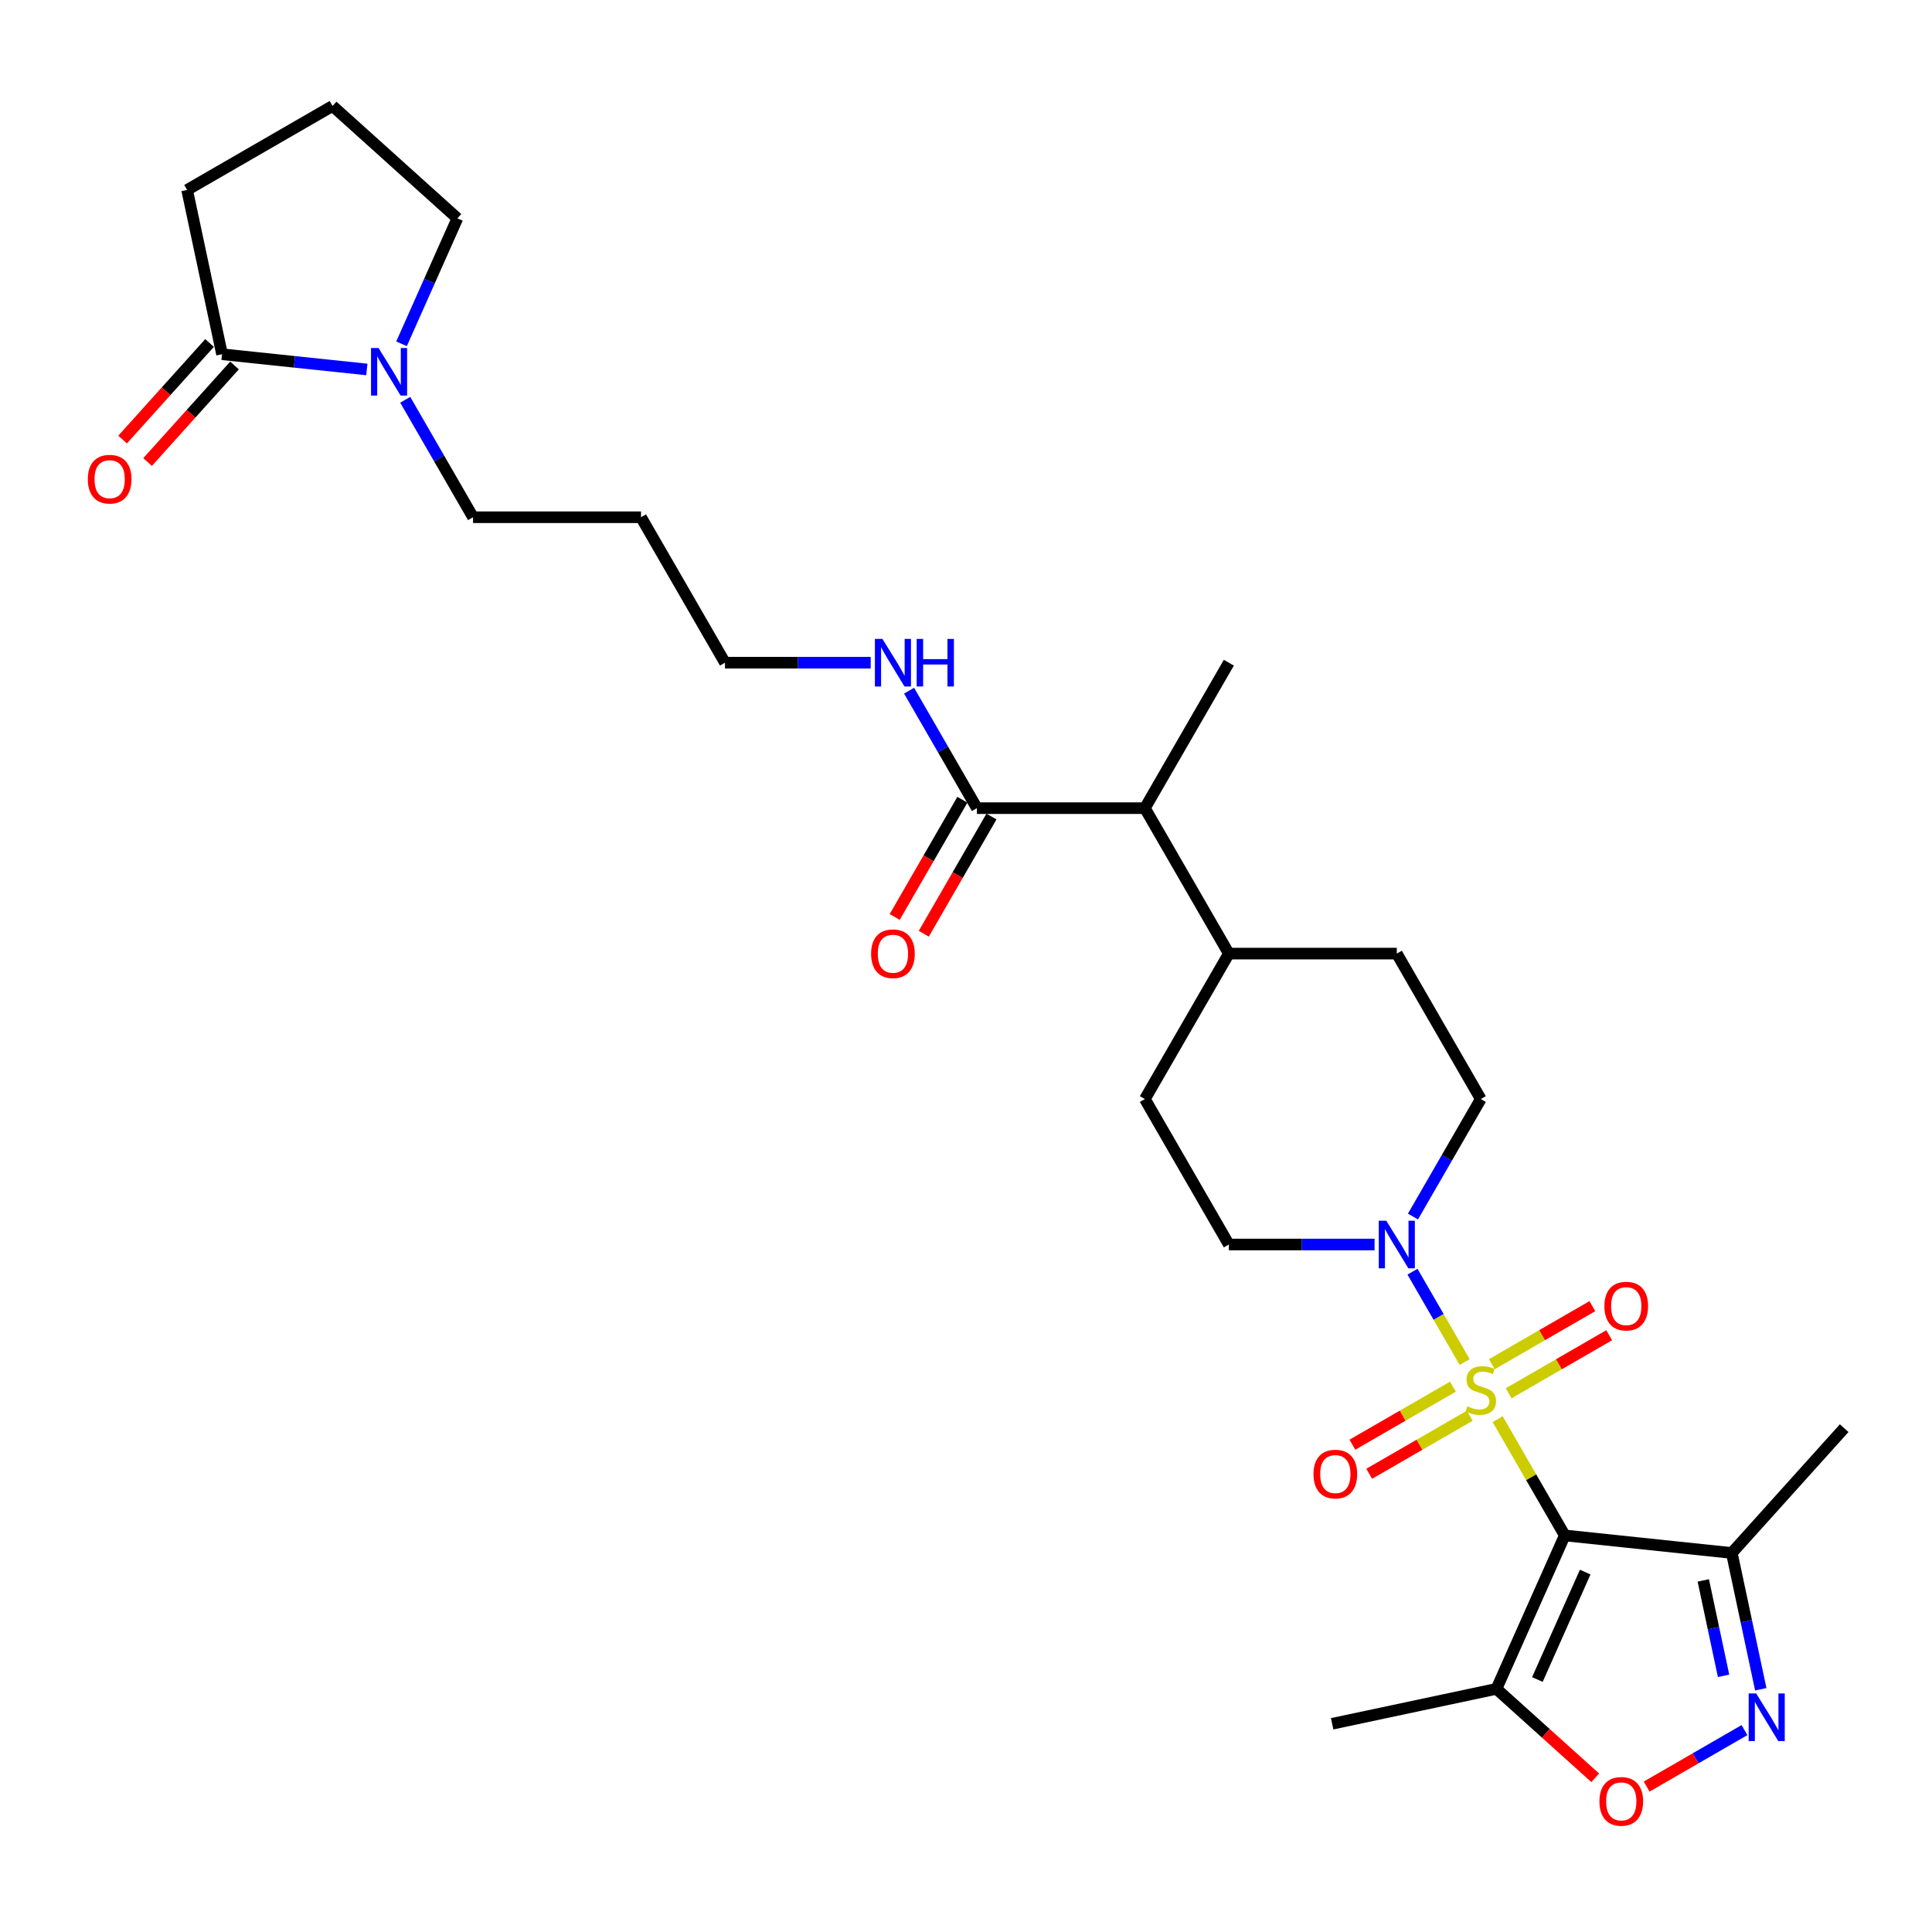 <?xml version='1.0' encoding='iso-8859-1'?>
<svg version='1.1' baseProfile='full'
              xmlns='http://www.w3.org/2000/svg'
                      xmlns:rdkit='http://www.rdkit.org/xml'
                      xmlns:xlink='http://www.w3.org/1999/xlink'
                  xml:space='preserve'
width='1000px' height='1000px' viewBox='0 0 1000 1000'>
<!-- END OF HEADER -->
<rect style='opacity:1.0;fill:#FFFFFF;stroke:none' width='1000' height='1000' x='0' y='0'> </rect>
<path class='bond-0' d='M 775.175,734.553 L 792.546,764.642' style='fill:none;fill-rule:evenodd;stroke:#CCCC00;stroke-width:6px;stroke-linecap:butt;stroke-linejoin:miter;stroke-opacity:1' />
<path class='bond-0' d='M 792.546,764.642 L 809.918,794.731' style='fill:none;fill-rule:evenodd;stroke:#000000;stroke-width:6px;stroke-linecap:butt;stroke-linejoin:miter;stroke-opacity:1' />
<path class='bond-1' d='M 758.11,704.996 L 744.608,681.61' style='fill:none;fill-rule:evenodd;stroke:#CCCC00;stroke-width:6px;stroke-linecap:butt;stroke-linejoin:miter;stroke-opacity:1' />
<path class='bond-1' d='M 744.608,681.61 L 731.106,658.224' style='fill:none;fill-rule:evenodd;stroke:#0000FF;stroke-width:6px;stroke-linecap:butt;stroke-linejoin:miter;stroke-opacity:1' />
<path class='bond-9' d='M 780.865,721.161 L 806.883,706.139' style='fill:none;fill-rule:evenodd;stroke:#CCCC00;stroke-width:6px;stroke-linecap:butt;stroke-linejoin:miter;stroke-opacity:1' />
<path class='bond-9' d='M 806.883,706.139 L 832.901,691.118' style='fill:none;fill-rule:evenodd;stroke:#FF0000;stroke-width:6px;stroke-linecap:butt;stroke-linejoin:miter;stroke-opacity:1' />
<path class='bond-9' d='M 772.172,706.104 L 798.189,691.082' style='fill:none;fill-rule:evenodd;stroke:#CCCC00;stroke-width:6px;stroke-linecap:butt;stroke-linejoin:miter;stroke-opacity:1' />
<path class='bond-9' d='M 798.189,691.082 L 824.207,676.061' style='fill:none;fill-rule:evenodd;stroke:#FF0000;stroke-width:6px;stroke-linecap:butt;stroke-linejoin:miter;stroke-opacity:1' />
<path class='bond-10' d='M 752.038,717.728 L 726.02,732.749' style='fill:none;fill-rule:evenodd;stroke:#CCCC00;stroke-width:6px;stroke-linecap:butt;stroke-linejoin:miter;stroke-opacity:1' />
<path class='bond-10' d='M 726.02,732.749 L 700.002,747.771' style='fill:none;fill-rule:evenodd;stroke:#FF0000;stroke-width:6px;stroke-linecap:butt;stroke-linejoin:miter;stroke-opacity:1' />
<path class='bond-10' d='M 760.731,732.785 L 734.713,747.807' style='fill:none;fill-rule:evenodd;stroke:#CCCC00;stroke-width:6px;stroke-linecap:butt;stroke-linejoin:miter;stroke-opacity:1' />
<path class='bond-10' d='M 734.713,747.807 L 708.695,762.828' style='fill:none;fill-rule:evenodd;stroke:#FF0000;stroke-width:6px;stroke-linecap:butt;stroke-linejoin:miter;stroke-opacity:1' />
<path class='bond-3' d='M 809.918,794.731 L 774.559,874.149' style='fill:none;fill-rule:evenodd;stroke:#000000;stroke-width:6px;stroke-linecap:butt;stroke-linejoin:miter;stroke-opacity:1' />
<path class='bond-3' d='M 820.498,813.716 L 795.747,869.308' style='fill:none;fill-rule:evenodd;stroke:#000000;stroke-width:6px;stroke-linecap:butt;stroke-linejoin:miter;stroke-opacity:1' />
<path class='bond-4' d='M 809.918,794.731 L 896.376,803.818' style='fill:none;fill-rule:evenodd;stroke:#000000;stroke-width:6px;stroke-linecap:butt;stroke-linejoin:miter;stroke-opacity:1' />
<path class='bond-12' d='M 731.346,629.675 L 748.899,599.273' style='fill:none;fill-rule:evenodd;stroke:#0000FF;stroke-width:6px;stroke-linecap:butt;stroke-linejoin:miter;stroke-opacity:1' />
<path class='bond-12' d='M 748.899,599.273 L 766.451,568.871' style='fill:none;fill-rule:evenodd;stroke:#000000;stroke-width:6px;stroke-linecap:butt;stroke-linejoin:miter;stroke-opacity:1' />
<path class='bond-13' d='M 711.475,644.158 L 673.763,644.158' style='fill:none;fill-rule:evenodd;stroke:#0000FF;stroke-width:6px;stroke-linecap:butt;stroke-linejoin:miter;stroke-opacity:1' />
<path class='bond-13' d='M 673.763,644.158 L 636.051,644.158' style='fill:none;fill-rule:evenodd;stroke:#000000;stroke-width:6px;stroke-linecap:butt;stroke-linejoin:miter;stroke-opacity:1' />
<path class='bond-2' d='M 911.372,874.369 L 903.874,839.093' style='fill:none;fill-rule:evenodd;stroke:#0000FF;stroke-width:6px;stroke-linecap:butt;stroke-linejoin:miter;stroke-opacity:1' />
<path class='bond-2' d='M 903.874,839.093 L 896.376,803.818' style='fill:none;fill-rule:evenodd;stroke:#000000;stroke-width:6px;stroke-linecap:butt;stroke-linejoin:miter;stroke-opacity:1' />
<path class='bond-2' d='M 892.115,867.401 L 886.867,842.708' style='fill:none;fill-rule:evenodd;stroke:#0000FF;stroke-width:6px;stroke-linecap:butt;stroke-linejoin:miter;stroke-opacity:1' />
<path class='bond-2' d='M 886.867,842.708 L 881.618,818.016' style='fill:none;fill-rule:evenodd;stroke:#000000;stroke-width:6px;stroke-linecap:butt;stroke-linejoin:miter;stroke-opacity:1' />
<path class='bond-30' d='M 902.94,895.497 L 877.623,910.114' style='fill:none;fill-rule:evenodd;stroke:#0000FF;stroke-width:6px;stroke-linecap:butt;stroke-linejoin:miter;stroke-opacity:1' />
<path class='bond-30' d='M 877.623,910.114 L 852.306,924.731' style='fill:none;fill-rule:evenodd;stroke:#FF0000;stroke-width:6px;stroke-linecap:butt;stroke-linejoin:miter;stroke-opacity:1' />
<path class='bond-5' d='M 774.559,874.149 L 800.124,897.167' style='fill:none;fill-rule:evenodd;stroke:#000000;stroke-width:6px;stroke-linecap:butt;stroke-linejoin:miter;stroke-opacity:1' />
<path class='bond-5' d='M 800.124,897.167 L 825.689,920.186' style='fill:none;fill-rule:evenodd;stroke:#FF0000;stroke-width:6px;stroke-linecap:butt;stroke-linejoin:miter;stroke-opacity:1' />
<path class='bond-22' d='M 774.559,874.149 L 689.525,892.223' style='fill:none;fill-rule:evenodd;stroke:#000000;stroke-width:6px;stroke-linecap:butt;stroke-linejoin:miter;stroke-opacity:1' />
<path class='bond-25' d='M 896.376,803.818 L 954.545,739.214' style='fill:none;fill-rule:evenodd;stroke:#000000;stroke-width:6px;stroke-linecap:butt;stroke-linejoin:miter;stroke-opacity:1' />
<path class='bond-6' d='M 209.745,206.921 L 227.297,237.322' style='fill:none;fill-rule:evenodd;stroke:#0000FF;stroke-width:6px;stroke-linecap:butt;stroke-linejoin:miter;stroke-opacity:1' />
<path class='bond-6' d='M 227.297,237.322 L 244.85,267.724' style='fill:none;fill-rule:evenodd;stroke:#000000;stroke-width:6px;stroke-linecap:butt;stroke-linejoin:miter;stroke-opacity:1' />
<path class='bond-7' d='M 189.873,191.228 L 152.399,187.289' style='fill:none;fill-rule:evenodd;stroke:#0000FF;stroke-width:6px;stroke-linecap:butt;stroke-linejoin:miter;stroke-opacity:1' />
<path class='bond-7' d='M 152.399,187.289 L 114.926,183.351' style='fill:none;fill-rule:evenodd;stroke:#000000;stroke-width:6px;stroke-linecap:butt;stroke-linejoin:miter;stroke-opacity:1' />
<path class='bond-21' d='M 207.831,177.954 L 222.287,145.487' style='fill:none;fill-rule:evenodd;stroke:#0000FF;stroke-width:6px;stroke-linecap:butt;stroke-linejoin:miter;stroke-opacity:1' />
<path class='bond-21' d='M 222.287,145.487 L 236.742,113.02' style='fill:none;fill-rule:evenodd;stroke:#000000;stroke-width:6px;stroke-linecap:butt;stroke-linejoin:miter;stroke-opacity:1' />
<path class='bond-14' d='M 108.465,177.534 L 85.963,202.525' style='fill:none;fill-rule:evenodd;stroke:#000000;stroke-width:6px;stroke-linecap:butt;stroke-linejoin:miter;stroke-opacity:1' />
<path class='bond-14' d='M 85.963,202.525 L 63.461,227.516' style='fill:none;fill-rule:evenodd;stroke:#FF0000;stroke-width:6px;stroke-linecap:butt;stroke-linejoin:miter;stroke-opacity:1' />
<path class='bond-14' d='M 121.386,189.168 L 98.884,214.159' style='fill:none;fill-rule:evenodd;stroke:#000000;stroke-width:6px;stroke-linecap:butt;stroke-linejoin:miter;stroke-opacity:1' />
<path class='bond-14' d='M 98.884,214.159 L 76.382,239.15' style='fill:none;fill-rule:evenodd;stroke:#FF0000;stroke-width:6px;stroke-linecap:butt;stroke-linejoin:miter;stroke-opacity:1' />
<path class='bond-23' d='M 114.926,183.351 L 96.851,98.317' style='fill:none;fill-rule:evenodd;stroke:#000000;stroke-width:6px;stroke-linecap:butt;stroke-linejoin:miter;stroke-opacity:1' />
<path class='bond-8' d='M 505.651,418.298 L 592.584,418.298' style='fill:none;fill-rule:evenodd;stroke:#000000;stroke-width:6px;stroke-linecap:butt;stroke-linejoin:miter;stroke-opacity:1' />
<path class='bond-16' d='M 498.122,413.951 L 480.61,444.283' style='fill:none;fill-rule:evenodd;stroke:#000000;stroke-width:6px;stroke-linecap:butt;stroke-linejoin:miter;stroke-opacity:1' />
<path class='bond-16' d='M 480.61,444.283 L 463.097,474.615' style='fill:none;fill-rule:evenodd;stroke:#FF0000;stroke-width:6px;stroke-linecap:butt;stroke-linejoin:miter;stroke-opacity:1' />
<path class='bond-16' d='M 513.179,422.644 L 495.667,452.977' style='fill:none;fill-rule:evenodd;stroke:#000000;stroke-width:6px;stroke-linecap:butt;stroke-linejoin:miter;stroke-opacity:1' />
<path class='bond-16' d='M 495.667,452.977 L 478.155,483.309' style='fill:none;fill-rule:evenodd;stroke:#FF0000;stroke-width:6px;stroke-linecap:butt;stroke-linejoin:miter;stroke-opacity:1' />
<path class='bond-19' d='M 505.651,418.298 L 488.098,387.896' style='fill:none;fill-rule:evenodd;stroke:#000000;stroke-width:6px;stroke-linecap:butt;stroke-linejoin:miter;stroke-opacity:1' />
<path class='bond-19' d='M 488.098,387.896 L 470.546,357.494' style='fill:none;fill-rule:evenodd;stroke:#0000FF;stroke-width:6px;stroke-linecap:butt;stroke-linejoin:miter;stroke-opacity:1' />
<path class='bond-11' d='M 592.584,418.298 L 636.051,493.584' style='fill:none;fill-rule:evenodd;stroke:#000000;stroke-width:6px;stroke-linecap:butt;stroke-linejoin:miter;stroke-opacity:1' />
<path class='bond-28' d='M 592.584,418.298 L 636.051,343.011' style='fill:none;fill-rule:evenodd;stroke:#000000;stroke-width:6px;stroke-linecap:butt;stroke-linejoin:miter;stroke-opacity:1' />
<path class='bond-18' d='M 766.451,568.871 L 722.985,493.584' style='fill:none;fill-rule:evenodd;stroke:#000000;stroke-width:6px;stroke-linecap:butt;stroke-linejoin:miter;stroke-opacity:1' />
<path class='bond-17' d='M 636.051,644.158 L 592.584,568.871' style='fill:none;fill-rule:evenodd;stroke:#000000;stroke-width:6px;stroke-linecap:butt;stroke-linejoin:miter;stroke-opacity:1' />
<path class='bond-15' d='M 636.051,493.584 L 592.584,568.871' style='fill:none;fill-rule:evenodd;stroke:#000000;stroke-width:6px;stroke-linecap:butt;stroke-linejoin:miter;stroke-opacity:1' />
<path class='bond-29' d='M 636.051,493.584 L 722.985,493.584' style='fill:none;fill-rule:evenodd;stroke:#000000;stroke-width:6px;stroke-linecap:butt;stroke-linejoin:miter;stroke-opacity:1' />
<path class='bond-27' d='M 450.674,343.011 L 412.962,343.011' style='fill:none;fill-rule:evenodd;stroke:#0000FF;stroke-width:6px;stroke-linecap:butt;stroke-linejoin:miter;stroke-opacity:1' />
<path class='bond-27' d='M 412.962,343.011 L 375.25,343.011' style='fill:none;fill-rule:evenodd;stroke:#000000;stroke-width:6px;stroke-linecap:butt;stroke-linejoin:miter;stroke-opacity:1' />
<path class='bond-20' d='M 244.85,267.724 L 331.784,267.724' style='fill:none;fill-rule:evenodd;stroke:#000000;stroke-width:6px;stroke-linecap:butt;stroke-linejoin:miter;stroke-opacity:1' />
<path class='bond-26' d='M 236.742,113.02 L 172.138,54.85' style='fill:none;fill-rule:evenodd;stroke:#000000;stroke-width:6px;stroke-linecap:butt;stroke-linejoin:miter;stroke-opacity:1' />
<path class='bond-31' d='M 96.851,98.317 L 172.138,54.85' style='fill:none;fill-rule:evenodd;stroke:#000000;stroke-width:6px;stroke-linecap:butt;stroke-linejoin:miter;stroke-opacity:1' />
<path class='bond-24' d='M 331.784,267.724 L 375.25,343.011' style='fill:none;fill-rule:evenodd;stroke:#000000;stroke-width:6px;stroke-linecap:butt;stroke-linejoin:miter;stroke-opacity:1' />
<path  class='atom-0' d='M 759.497 727.894
Q 759.775 727.999, 760.922 728.485
Q 762.07 728.972, 763.322 729.285
Q 764.608 729.563, 765.86 729.563
Q 768.19 729.563, 769.546 728.451
Q 770.902 727.303, 770.902 725.321
Q 770.902 723.965, 770.207 723.13
Q 769.546 722.296, 768.503 721.844
Q 767.46 721.392, 765.721 720.87
Q 763.53 720.209, 762.209 719.583
Q 760.922 718.958, 759.984 717.636
Q 759.079 716.315, 759.079 714.089
Q 759.079 710.994, 761.166 709.082
Q 763.287 707.169, 767.46 707.169
Q 770.311 707.169, 773.545 708.525
L 772.745 711.203
Q 769.79 709.986, 767.564 709.986
Q 765.165 709.986, 763.843 710.994
Q 762.522 711.968, 762.557 713.672
Q 762.557 714.993, 763.217 715.793
Q 763.913 716.593, 764.887 717.045
Q 765.895 717.497, 767.564 718.019
Q 769.79 718.714, 771.111 719.41
Q 772.432 720.105, 773.371 721.531
Q 774.345 722.922, 774.345 725.321
Q 774.345 728.729, 772.05 730.572
Q 769.79 732.38, 765.999 732.38
Q 763.809 732.38, 762.14 731.893
Q 760.505 731.441, 758.558 730.641
L 759.497 727.894
' fill='#CCCC00'/>
<path  class='atom-2' d='M 717.543 631.848
L 725.61 644.888
Q 726.41 646.175, 727.696 648.504
Q 728.983 650.834, 729.053 650.973
L 729.053 631.848
L 732.321 631.848
L 732.321 656.467
L 728.948 656.467
L 720.29 642.21
Q 719.281 640.541, 718.203 638.629
Q 717.16 636.716, 716.847 636.125
L 716.847 656.467
L 713.648 656.467
L 713.648 631.848
L 717.543 631.848
' fill='#0000FF'/>
<path  class='atom-3' d='M 909.008 876.542
L 917.075 889.582
Q 917.875 890.869, 919.162 893.199
Q 920.448 895.528, 920.518 895.668
L 920.518 876.542
L 923.787 876.542
L 923.787 901.162
L 920.414 901.162
L 911.755 886.905
Q 910.747 885.236, 909.669 883.323
Q 908.625 881.41, 908.313 880.819
L 908.313 901.162
L 905.113 901.162
L 905.113 876.542
L 909.008 876.542
' fill='#0000FF'/>
<path  class='atom-6' d='M 827.862 932.388
Q 827.862 926.477, 830.783 923.173
Q 833.704 919.87, 839.163 919.87
Q 844.623 919.87, 847.544 923.173
Q 850.465 926.477, 850.465 932.388
Q 850.465 938.369, 847.509 941.777
Q 844.553 945.15, 839.163 945.15
Q 833.739 945.15, 830.783 941.777
Q 827.862 938.404, 827.862 932.388
M 839.163 942.368
Q 842.919 942.368, 844.936 939.865
Q 846.987 937.326, 846.987 932.388
Q 846.987 927.555, 844.936 925.121
Q 842.919 922.652, 839.163 922.652
Q 835.408 922.652, 833.356 925.086
Q 831.339 927.52, 831.339 932.388
Q 831.339 937.361, 833.356 939.865
Q 835.408 942.368, 839.163 942.368
' fill='#FF0000'/>
<path  class='atom-7' d='M 195.941 180.128
L 204.009 193.168
Q 204.808 194.454, 206.095 196.784
Q 207.382 199.114, 207.451 199.253
L 207.451 180.128
L 210.72 180.128
L 210.72 204.747
L 207.347 204.747
L 198.688 190.49
Q 197.68 188.821, 196.602 186.909
Q 195.559 184.996, 195.246 184.405
L 195.246 204.747
L 192.047 204.747
L 192.047 180.128
L 195.941 180.128
' fill='#0000FF'/>
<path  class='atom-10' d='M 830.437 676.047
Q 830.437 670.136, 833.358 666.832
Q 836.279 663.529, 841.738 663.529
Q 847.198 663.529, 850.118 666.832
Q 853.039 670.136, 853.039 676.047
Q 853.039 682.028, 850.084 685.436
Q 847.128 688.809, 841.738 688.809
Q 836.313 688.809, 833.358 685.436
Q 830.437 682.063, 830.437 676.047
M 841.738 686.027
Q 845.494 686.027, 847.51 683.523
Q 849.562 680.985, 849.562 676.047
Q 849.562 671.214, 847.51 668.779
Q 845.494 666.311, 841.738 666.311
Q 837.983 666.311, 835.931 668.745
Q 833.914 671.179, 833.914 676.047
Q 833.914 681.02, 835.931 683.523
Q 837.983 686.027, 841.738 686.027
' fill='#FF0000'/>
<path  class='atom-11' d='M 679.863 762.981
Q 679.863 757.069, 682.784 753.766
Q 685.705 750.462, 691.165 750.462
Q 696.624 750.462, 699.545 753.766
Q 702.466 757.069, 702.466 762.981
Q 702.466 768.962, 699.51 772.37
Q 696.555 775.743, 691.165 775.743
Q 685.74 775.743, 682.784 772.37
Q 679.863 768.996, 679.863 762.981
M 691.165 772.961
Q 694.92 772.961, 696.937 770.457
Q 698.989 767.919, 698.989 762.981
Q 698.989 758.147, 696.937 755.713
Q 694.92 753.244, 691.165 753.244
Q 687.409 753.244, 685.358 755.678
Q 683.341 758.112, 683.341 762.981
Q 683.341 767.953, 685.358 770.457
Q 687.409 772.961, 691.165 772.961
' fill='#FF0000'/>
<path  class='atom-15' d='M 45.455 248.024
Q 45.455 242.113, 48.376 238.809
Q 51.297 235.506, 56.756 235.506
Q 62.215 235.506, 65.136 238.809
Q 68.057 242.113, 68.057 248.024
Q 68.057 254.005, 65.102 257.413
Q 62.146 260.786, 56.756 260.786
Q 51.331 260.786, 48.376 257.413
Q 45.455 254.04, 45.455 248.024
M 56.756 258.004
Q 60.511 258.004, 62.528 255.501
Q 64.58 252.962, 64.58 248.024
Q 64.58 243.191, 62.528 240.757
Q 60.511 238.288, 56.756 238.288
Q 53 238.288, 50.949 240.722
Q 48.932 243.156, 48.932 248.024
Q 48.932 252.997, 50.949 255.501
Q 53 258.004, 56.756 258.004
' fill='#FF0000'/>
<path  class='atom-17' d='M 450.883 493.654
Q 450.883 487.742, 453.803 484.439
Q 456.724 481.135, 462.184 481.135
Q 467.643 481.135, 470.564 484.439
Q 473.485 487.742, 473.485 493.654
Q 473.485 499.635, 470.53 503.043
Q 467.574 506.416, 462.184 506.416
Q 456.759 506.416, 453.803 503.043
Q 450.883 499.67, 450.883 493.654
M 462.184 503.634
Q 465.939 503.634, 467.956 501.13
Q 470.008 498.592, 470.008 493.654
Q 470.008 488.82, 467.956 486.386
Q 465.939 483.917, 462.184 483.917
Q 458.428 483.917, 456.377 486.351
Q 454.36 488.786, 454.36 493.654
Q 454.36 498.626, 456.377 501.13
Q 458.428 503.634, 462.184 503.634
' fill='#FF0000'/>
<path  class='atom-20' d='M 456.742 330.701
L 464.809 343.741
Q 465.609 345.028, 466.896 347.358
Q 468.182 349.687, 468.252 349.827
L 468.252 330.701
L 471.521 330.701
L 471.521 355.321
L 468.148 355.321
L 459.489 341.064
Q 458.481 339.394, 457.403 337.482
Q 456.359 335.569, 456.046 334.978
L 456.046 355.321
L 452.847 355.321
L 452.847 330.701
L 456.742 330.701
' fill='#0000FF'/>
<path  class='atom-20' d='M 474.476 330.701
L 477.815 330.701
L 477.815 341.168
L 490.403 341.168
L 490.403 330.701
L 493.741 330.701
L 493.741 355.321
L 490.403 355.321
L 490.403 343.95
L 477.815 343.95
L 477.815 355.321
L 474.476 355.321
L 474.476 330.701
' fill='#0000FF'/>
</svg>

